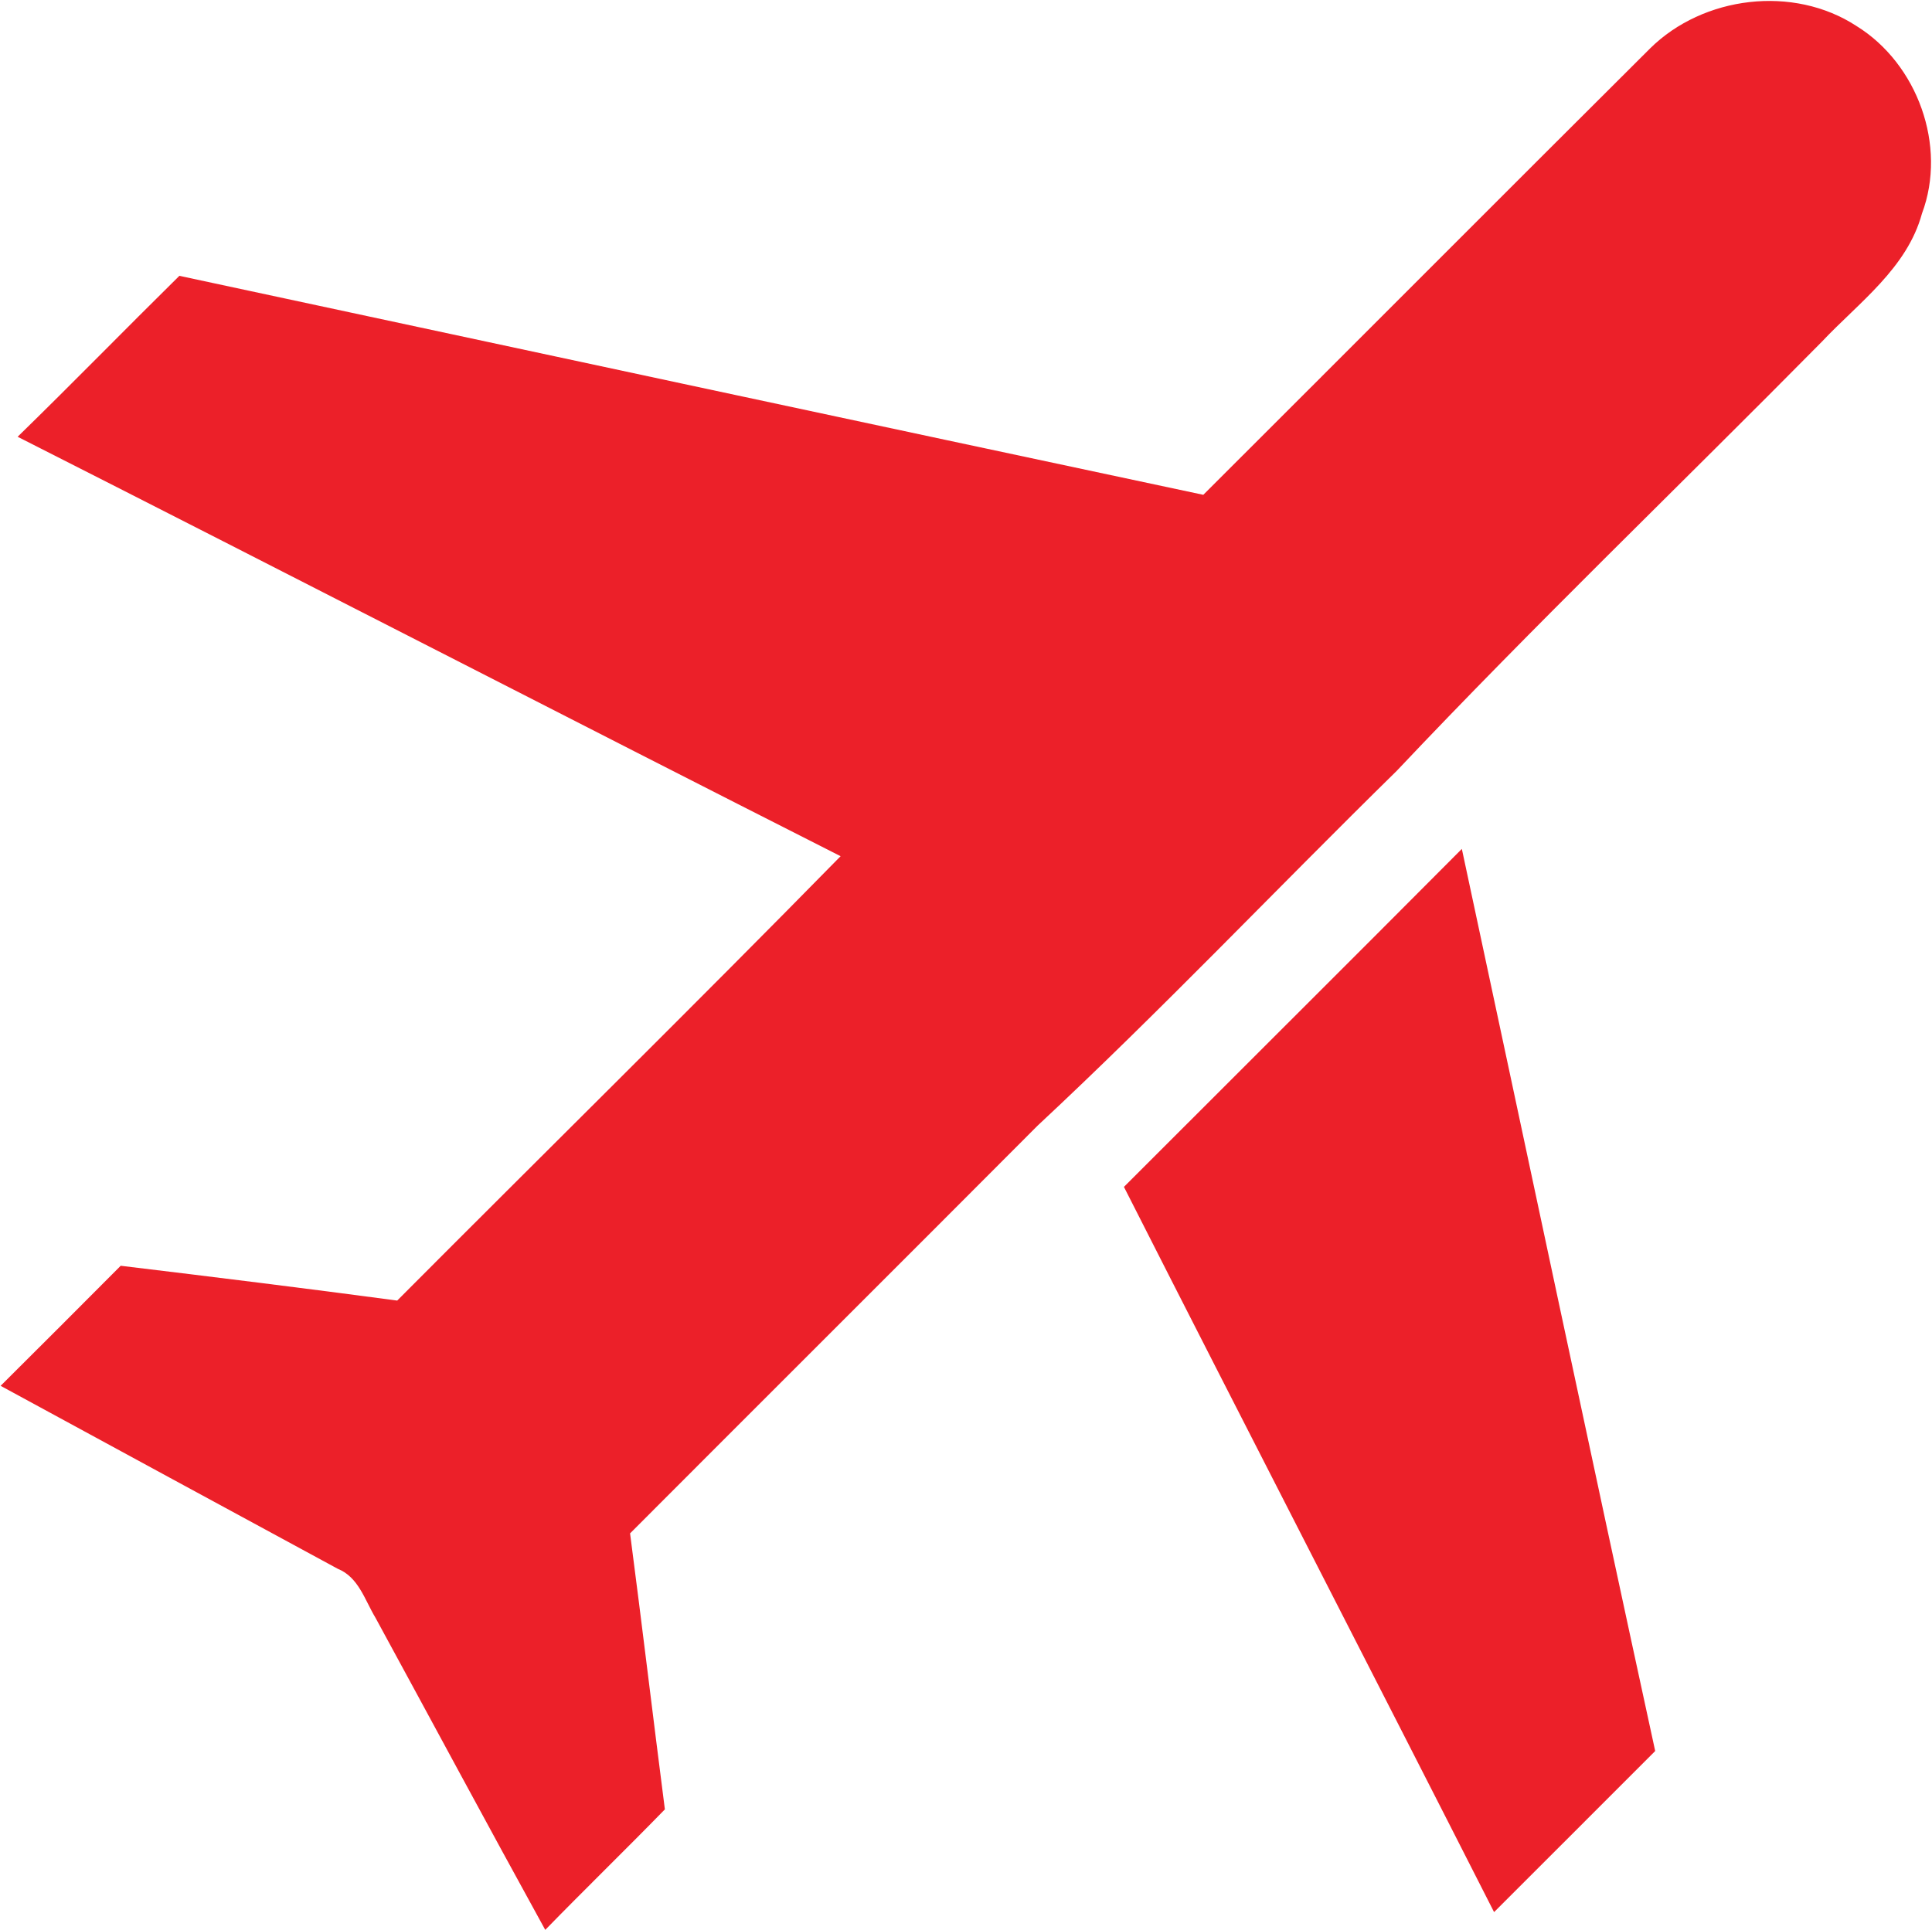 <svg version="1.2" xmlns="http://www.w3.org/2000/svg" viewBox="0 0 1271 1270" width="1271" height="1270">
	<title>logo192-svg</title>
	<style>
		.s0 { fill: #ec2029 } 
	</style>
	<g id="#ec2029ff">
		<path id="Layer" class="s0" d="m1085.5 31.9c35-34.6 94.3-41.9 135.8-14.8 40.1 24.8 59.8 78.9 43.1 123.4-9.8 36-41.5 58.5-65.9 84.4-93.1 94.3-188.8 186.1-279.7 282.4-79 77.5-155.3 158-236.2 233.4-89.3 89.6-178.8 178.8-268.1 268.3 7.9 60.4 15.1 121 22.9 181.6-26 26.7-52.7 52.6-78.7 79.3-37.6-68.3-74.4-136.9-111.7-205.4-7-11.6-11.1-26.7-24.8-32.2-74-40.1-147.9-80.2-221.8-120.4 26.4-26.2 52.7-52.6 79-79 60.6 7.3 121.3 14.8 181.9 22.9 97.2-97.6 195.3-194.1 291.7-292.4-180.7-91.6-360.7-184.4-541.4-276 35.8-34.9 70.7-70.7 106.4-105.9 224.5 48.2 449 96.3 673.6 144.1 98-97.8 195.7-195.9 293.9-293.7z"/>
		<path id="Layer" class="s0" d="m739.4 781c74.1-74.2 148.4-148.1 222.3-222.4 42.4 197.9 84.2 395.8 127.2 593.6-35.3 35.4-70.7 70.7-106 106-80.9-159.2-162.7-317.9-243.5-477.2z"/>
	</g>
</svg>